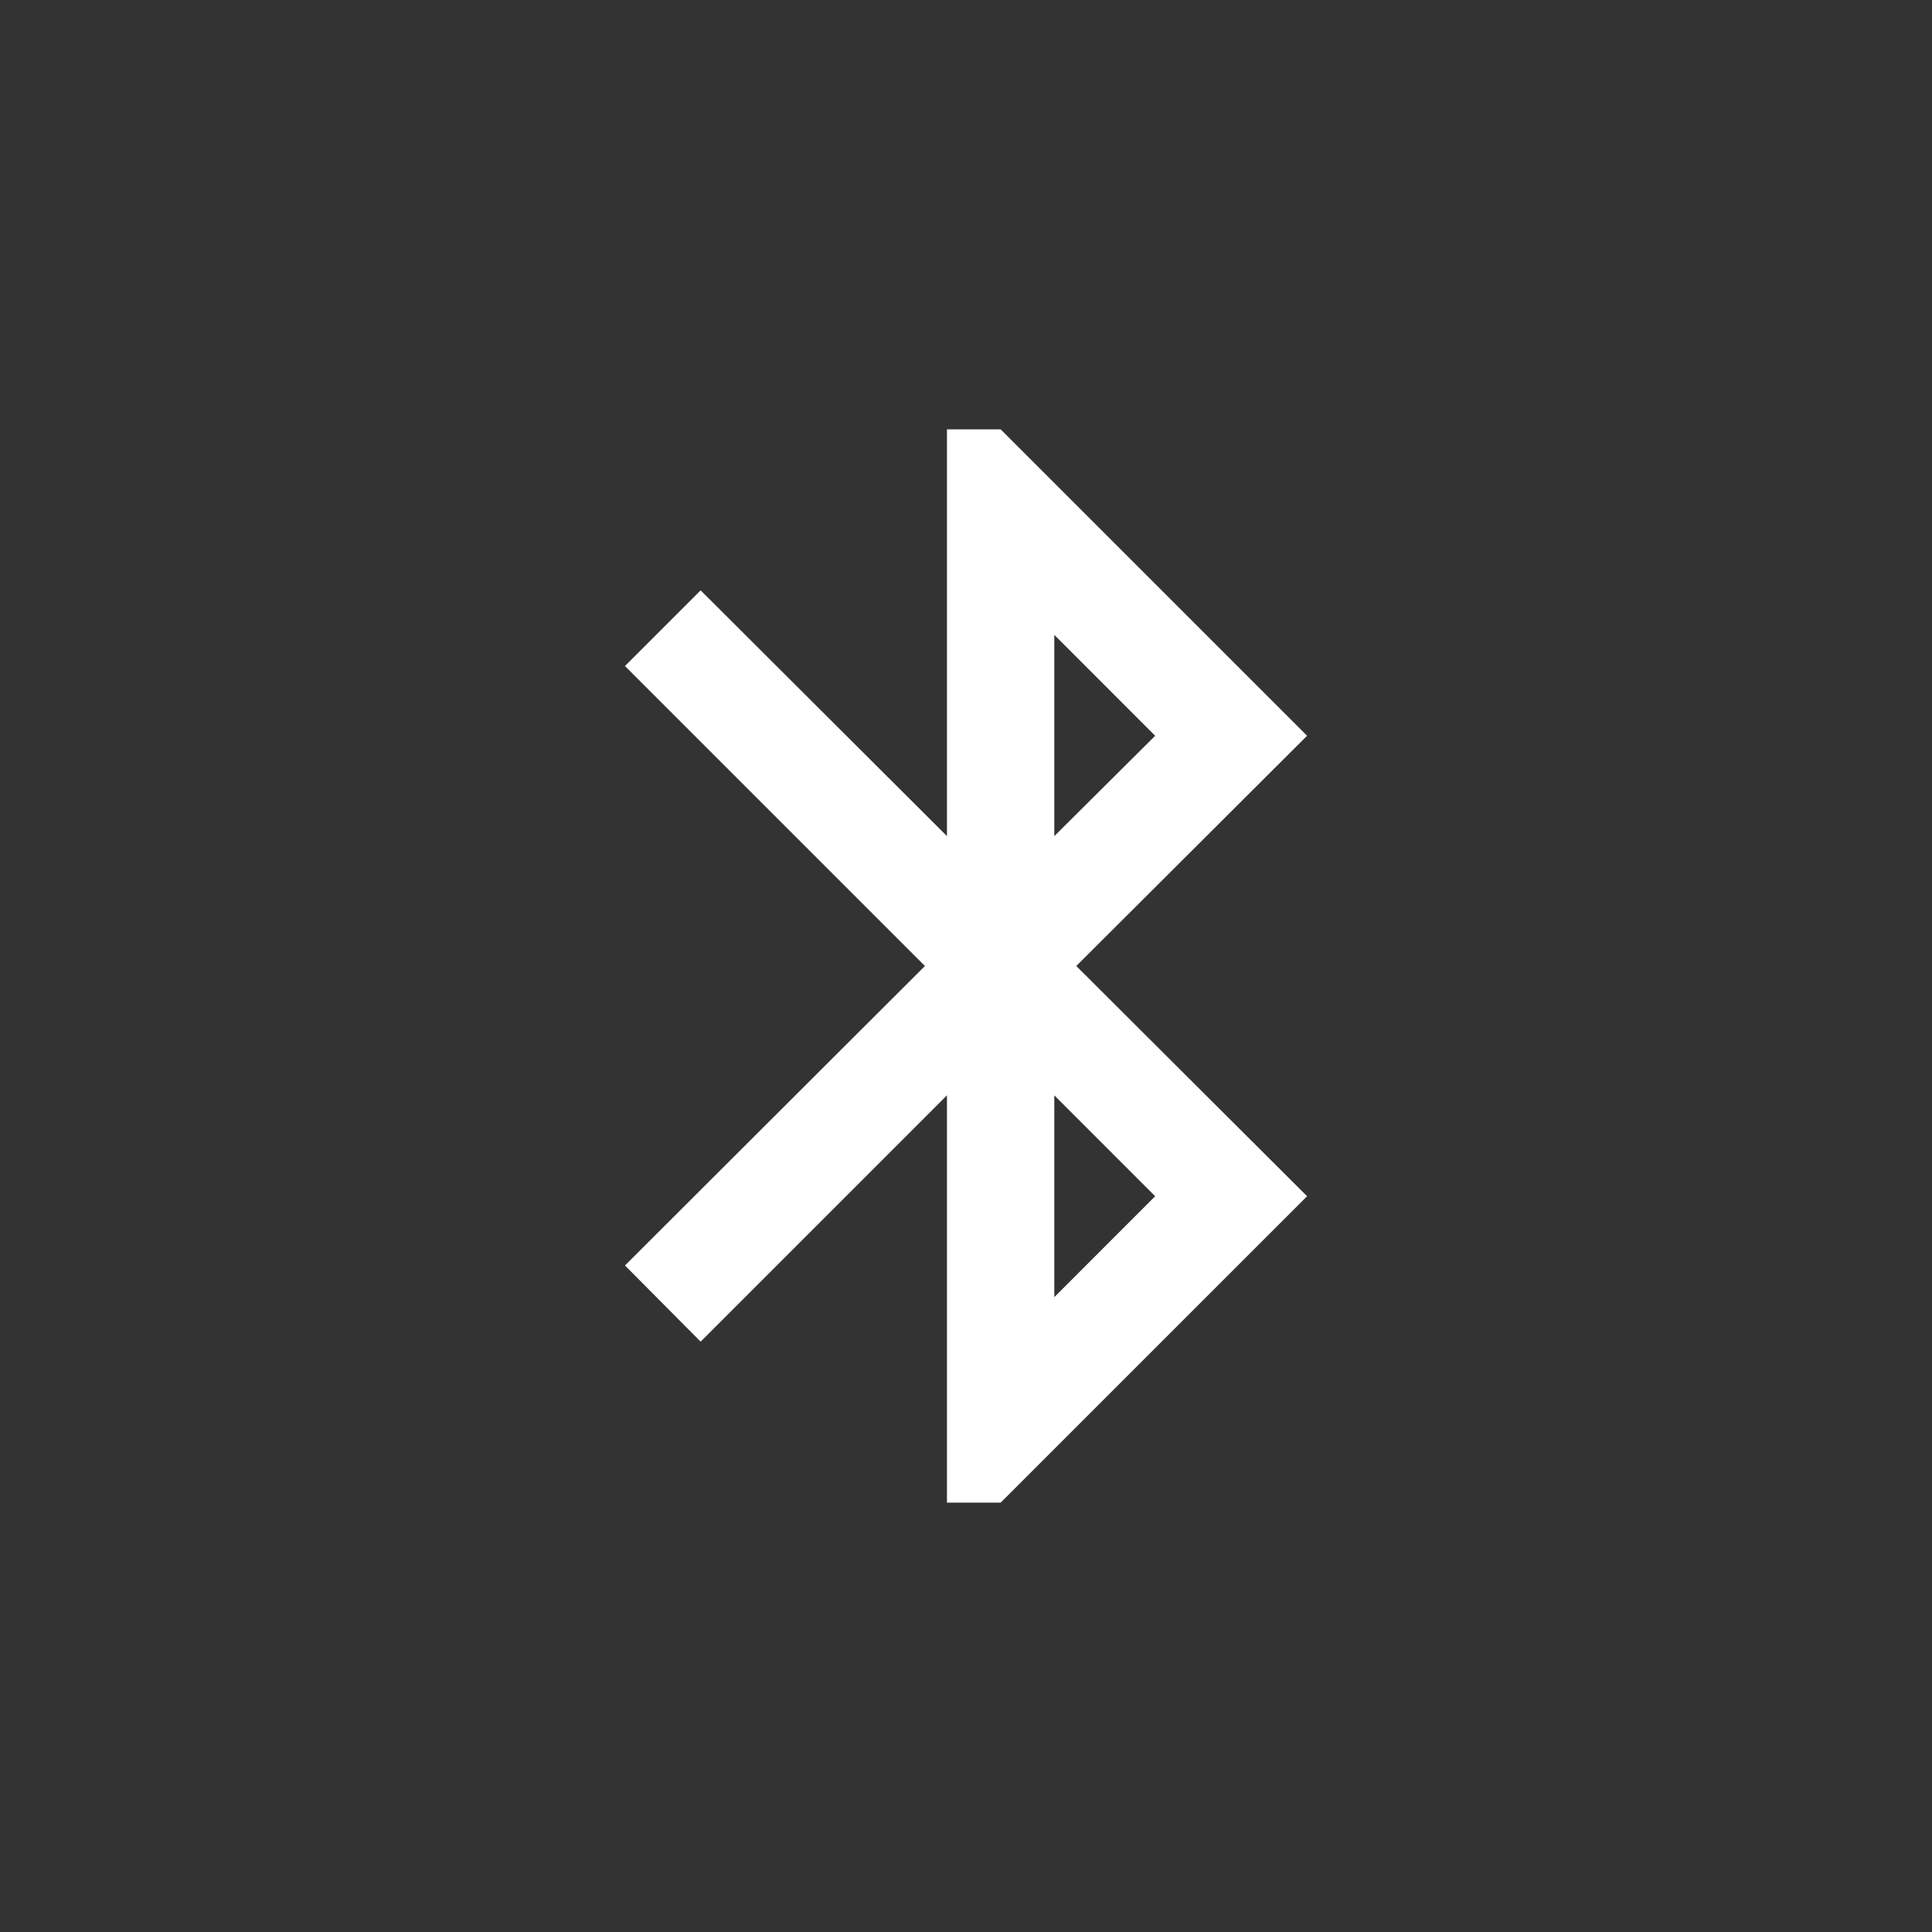 <svg width="48" height="48" viewBox="0 0 48 48" fill="none" xmlns="http://www.w3.org/2000/svg">
<rect x="0" y="0" width="48" height="48" fill="#333333" stroke="none"/>
<path d="M28.7 29.72L26.194 32.227V27.213M26.194 15.773L28.7 18.28L26.194 20.773M32.474 18.28L24.86 10.667H23.527V20.773L17.407 14.667L15.527 16.547L22.98 24L15.527 31.44L17.407 33.333L23.527 27.213V37.333H24.86L32.474 29.72L26.74 24L32.474 18.28Z" fill="white"/>
</svg>
